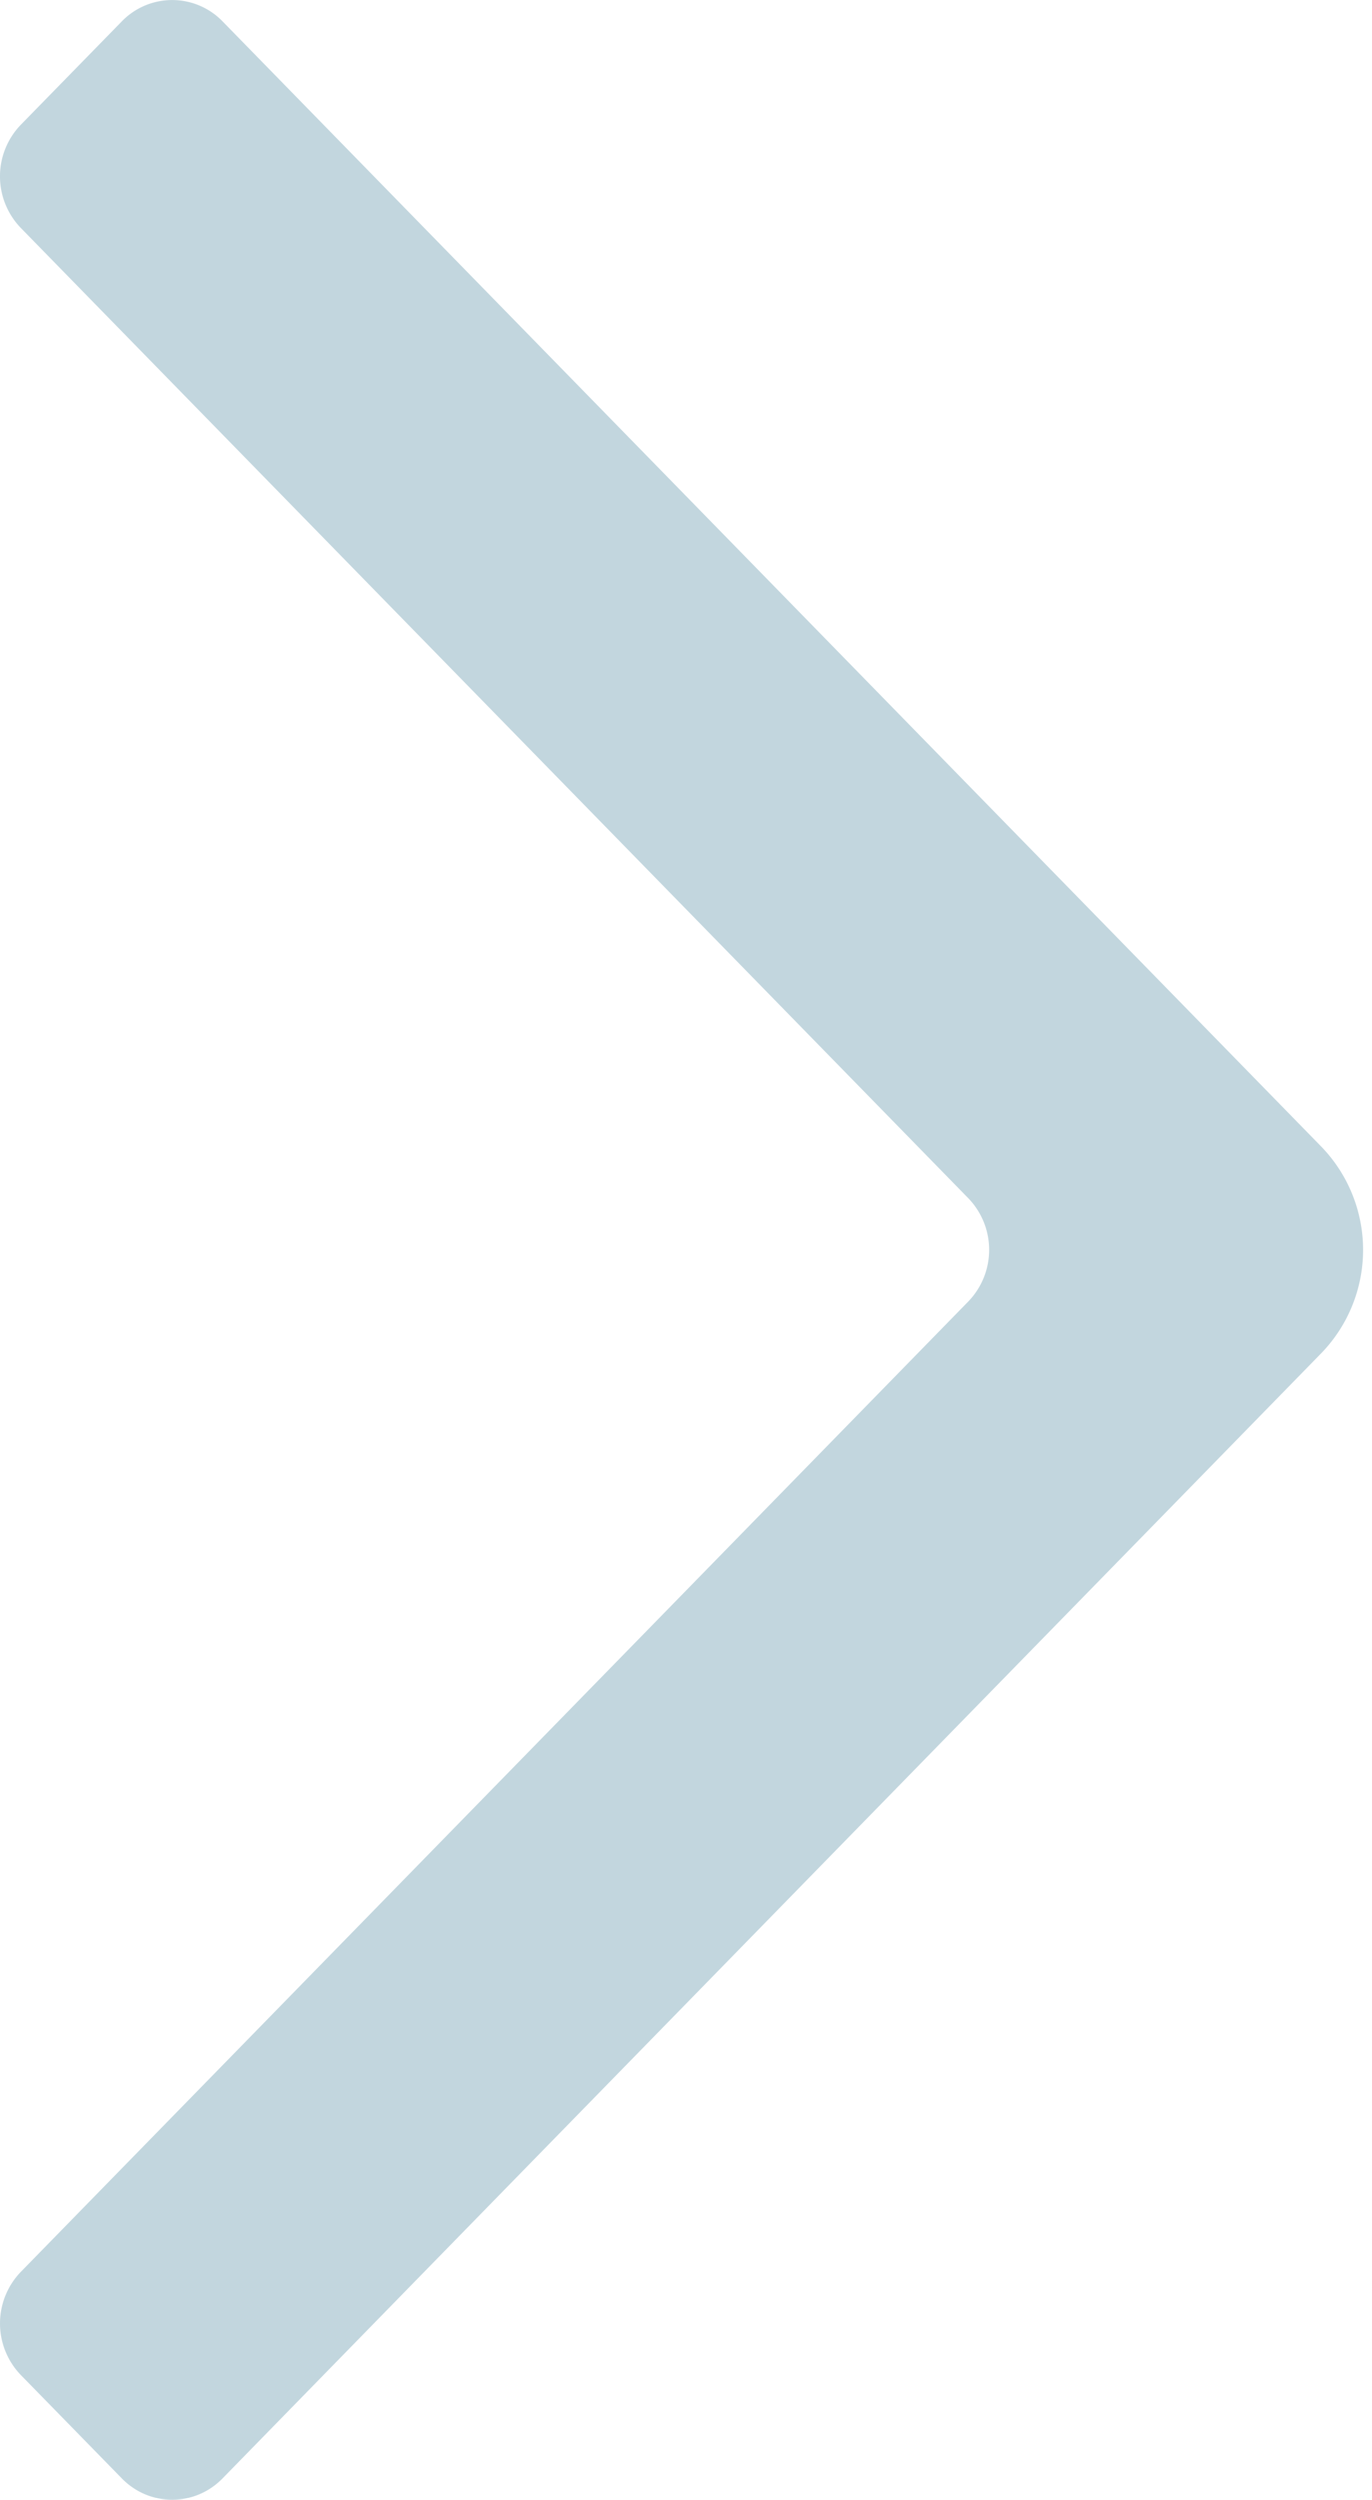 <svg xmlns="http://www.w3.org/2000/svg" width="28" height="51" viewBox="0 0 28 51"><g><g><path fill="#c2d6de" d="M26.965 27.608a3.03 3.03 0 0 0 0-4.215L4.543.437a1.432 1.432 0 0 0-2.058 0L.426 2.544a1.516 1.516 0 0 0 0 2.108l19.335 19.794a1.516 1.516 0 0 1 0 2.107L.426 46.349a1.516 1.516 0 0 0 0 2.107l2.059 2.107c.568.583 1.49.583 2.058 0z"/></g></g></svg>